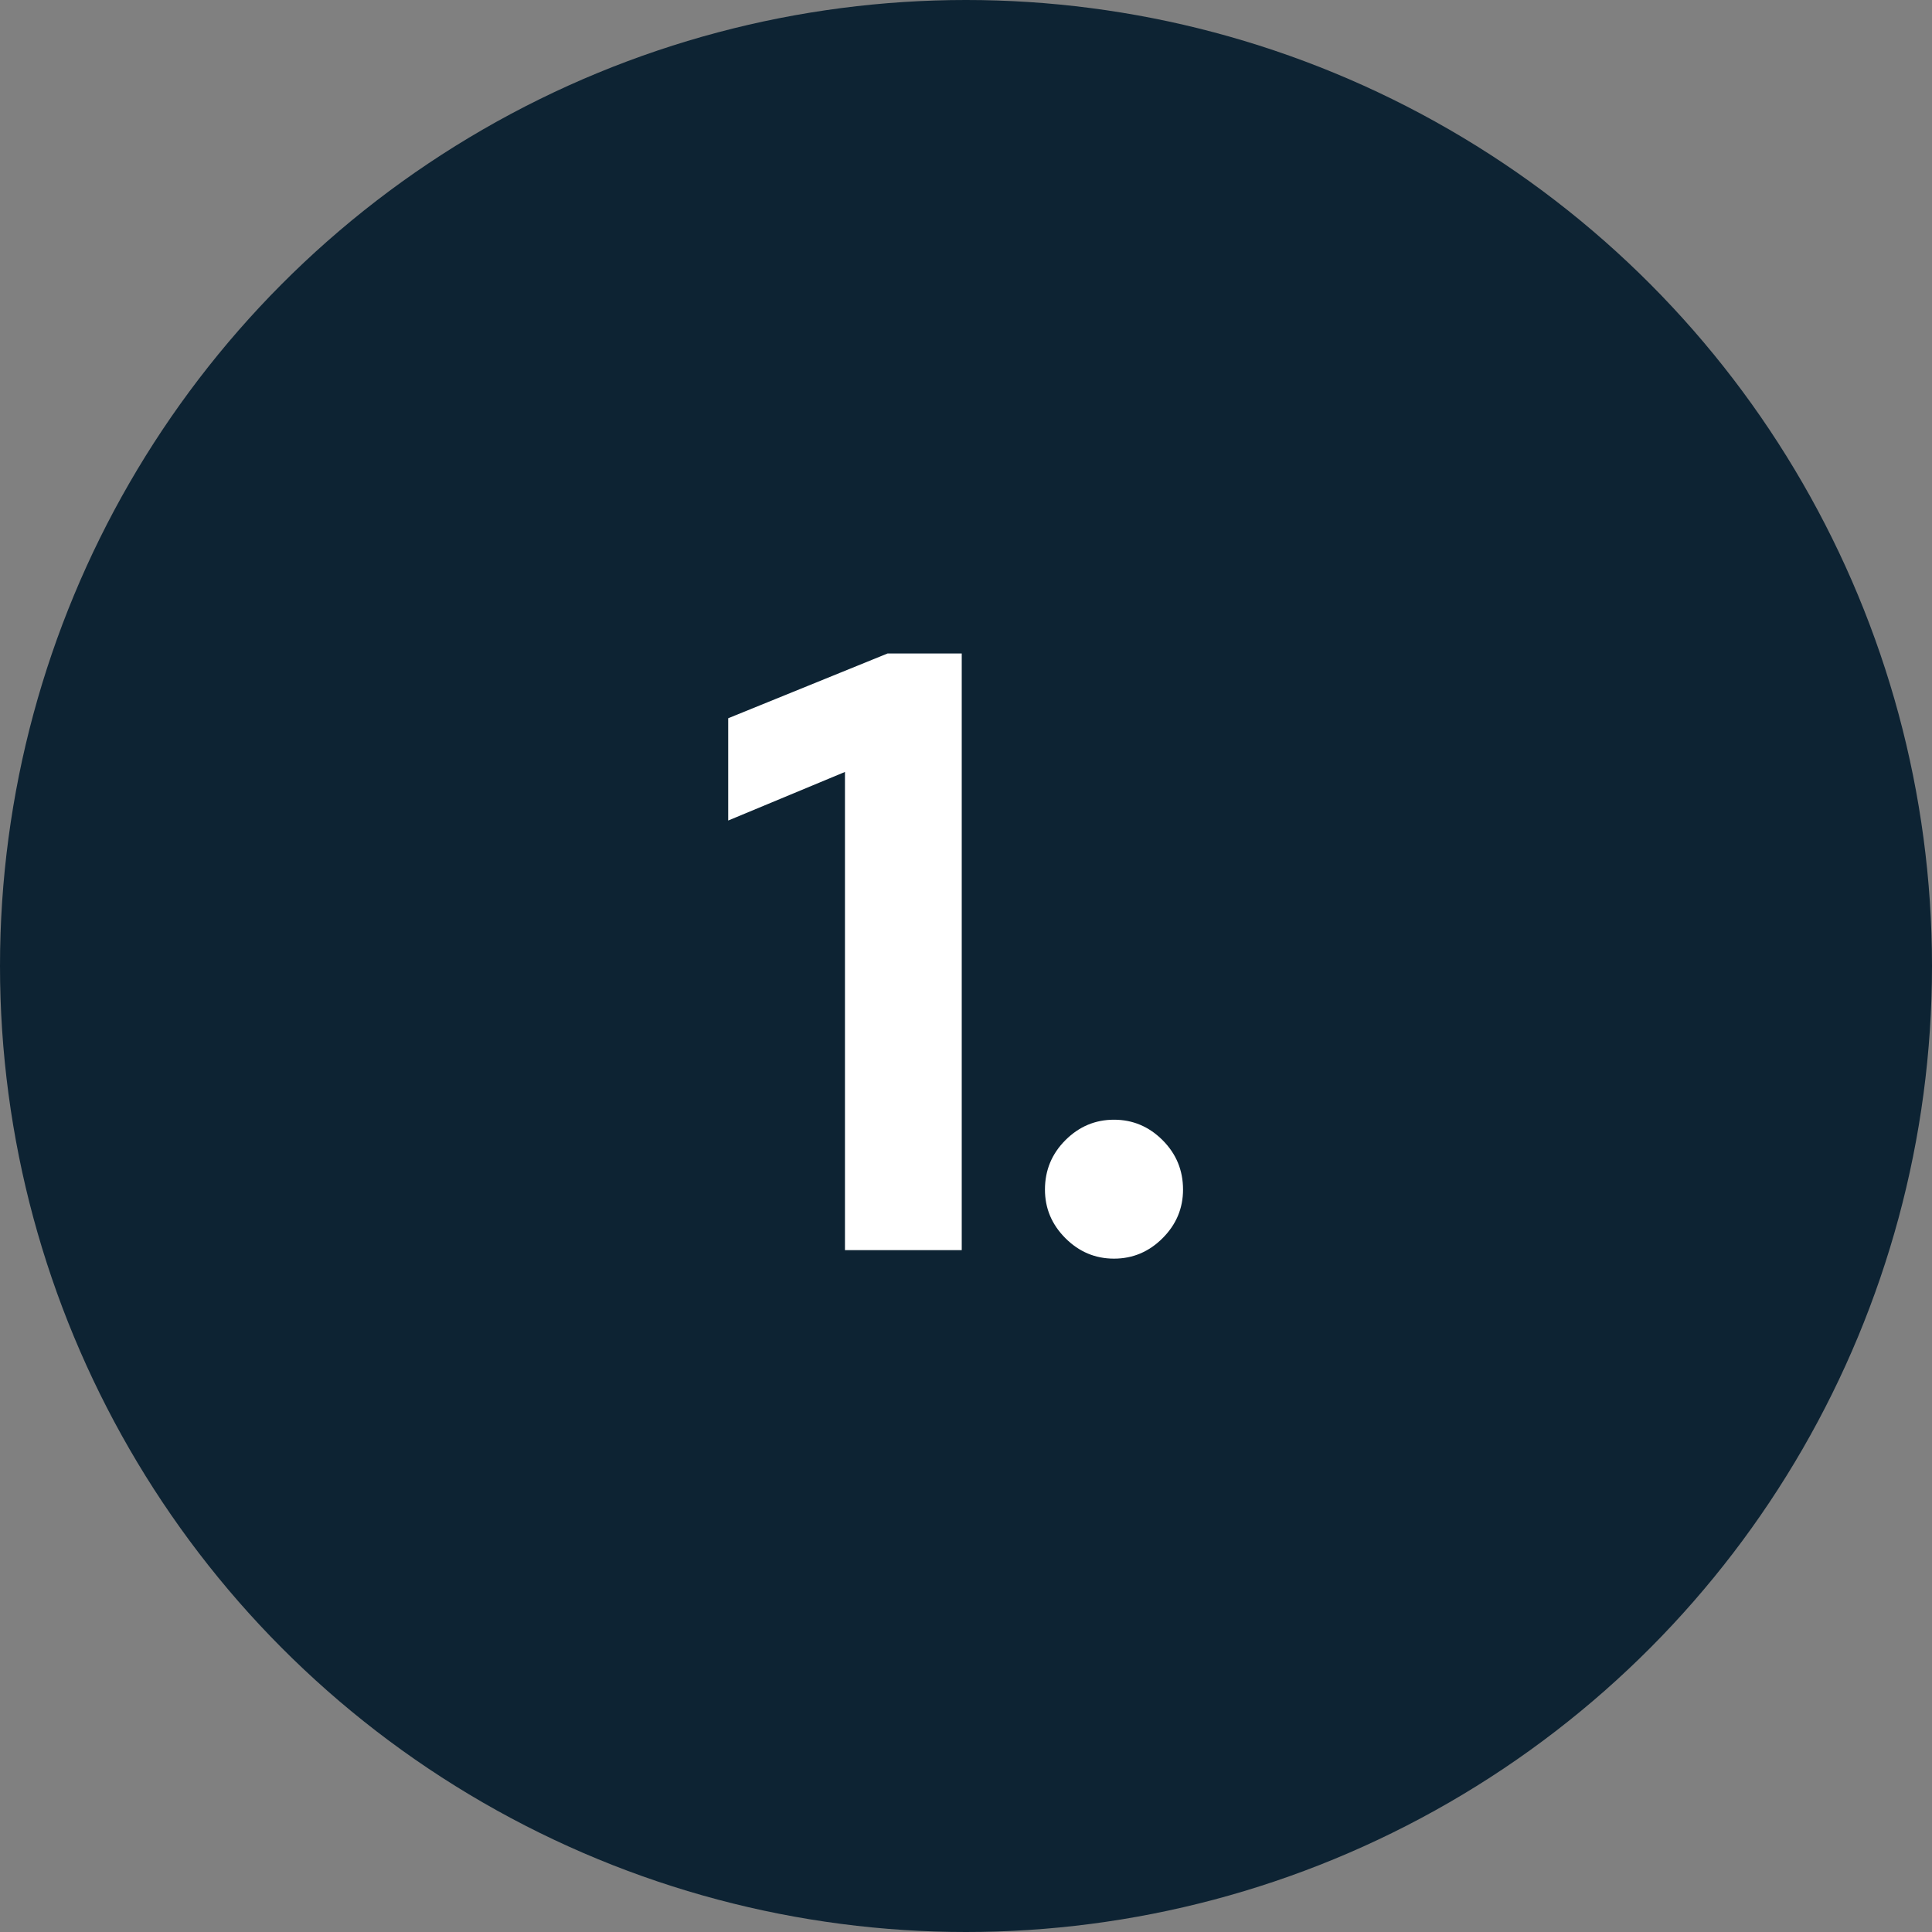 <?xml version="1.0" encoding="UTF-8"?> <svg xmlns="http://www.w3.org/2000/svg" width="68" height="68" viewBox="0 0 68 68" fill="none"><rect x="0" y="0" width="68" height="68" fill="#808080" stroke="none"/><circle cx="34" cy="34" r="34" fill="#0D2333"></circle><path d="M29.74 44V27.17L25.63 28.88V25.28L31.24 23H33.85V44H29.74ZM39.209 44.3C38.549 44.3 37.979 44.06 37.499 43.58C37.019 43.1 36.779 42.53 36.779 41.87C36.779 41.19 37.019 40.61 37.499 40.13C37.979 39.65 38.549 39.41 39.209 39.41C39.869 39.41 40.439 39.65 40.919 40.13C41.399 40.61 41.639 41.19 41.639 41.87C41.639 42.53 41.399 43.1 40.919 43.58C40.439 44.06 39.869 44.3 39.209 44.3Z" fill="white"></path></svg> 